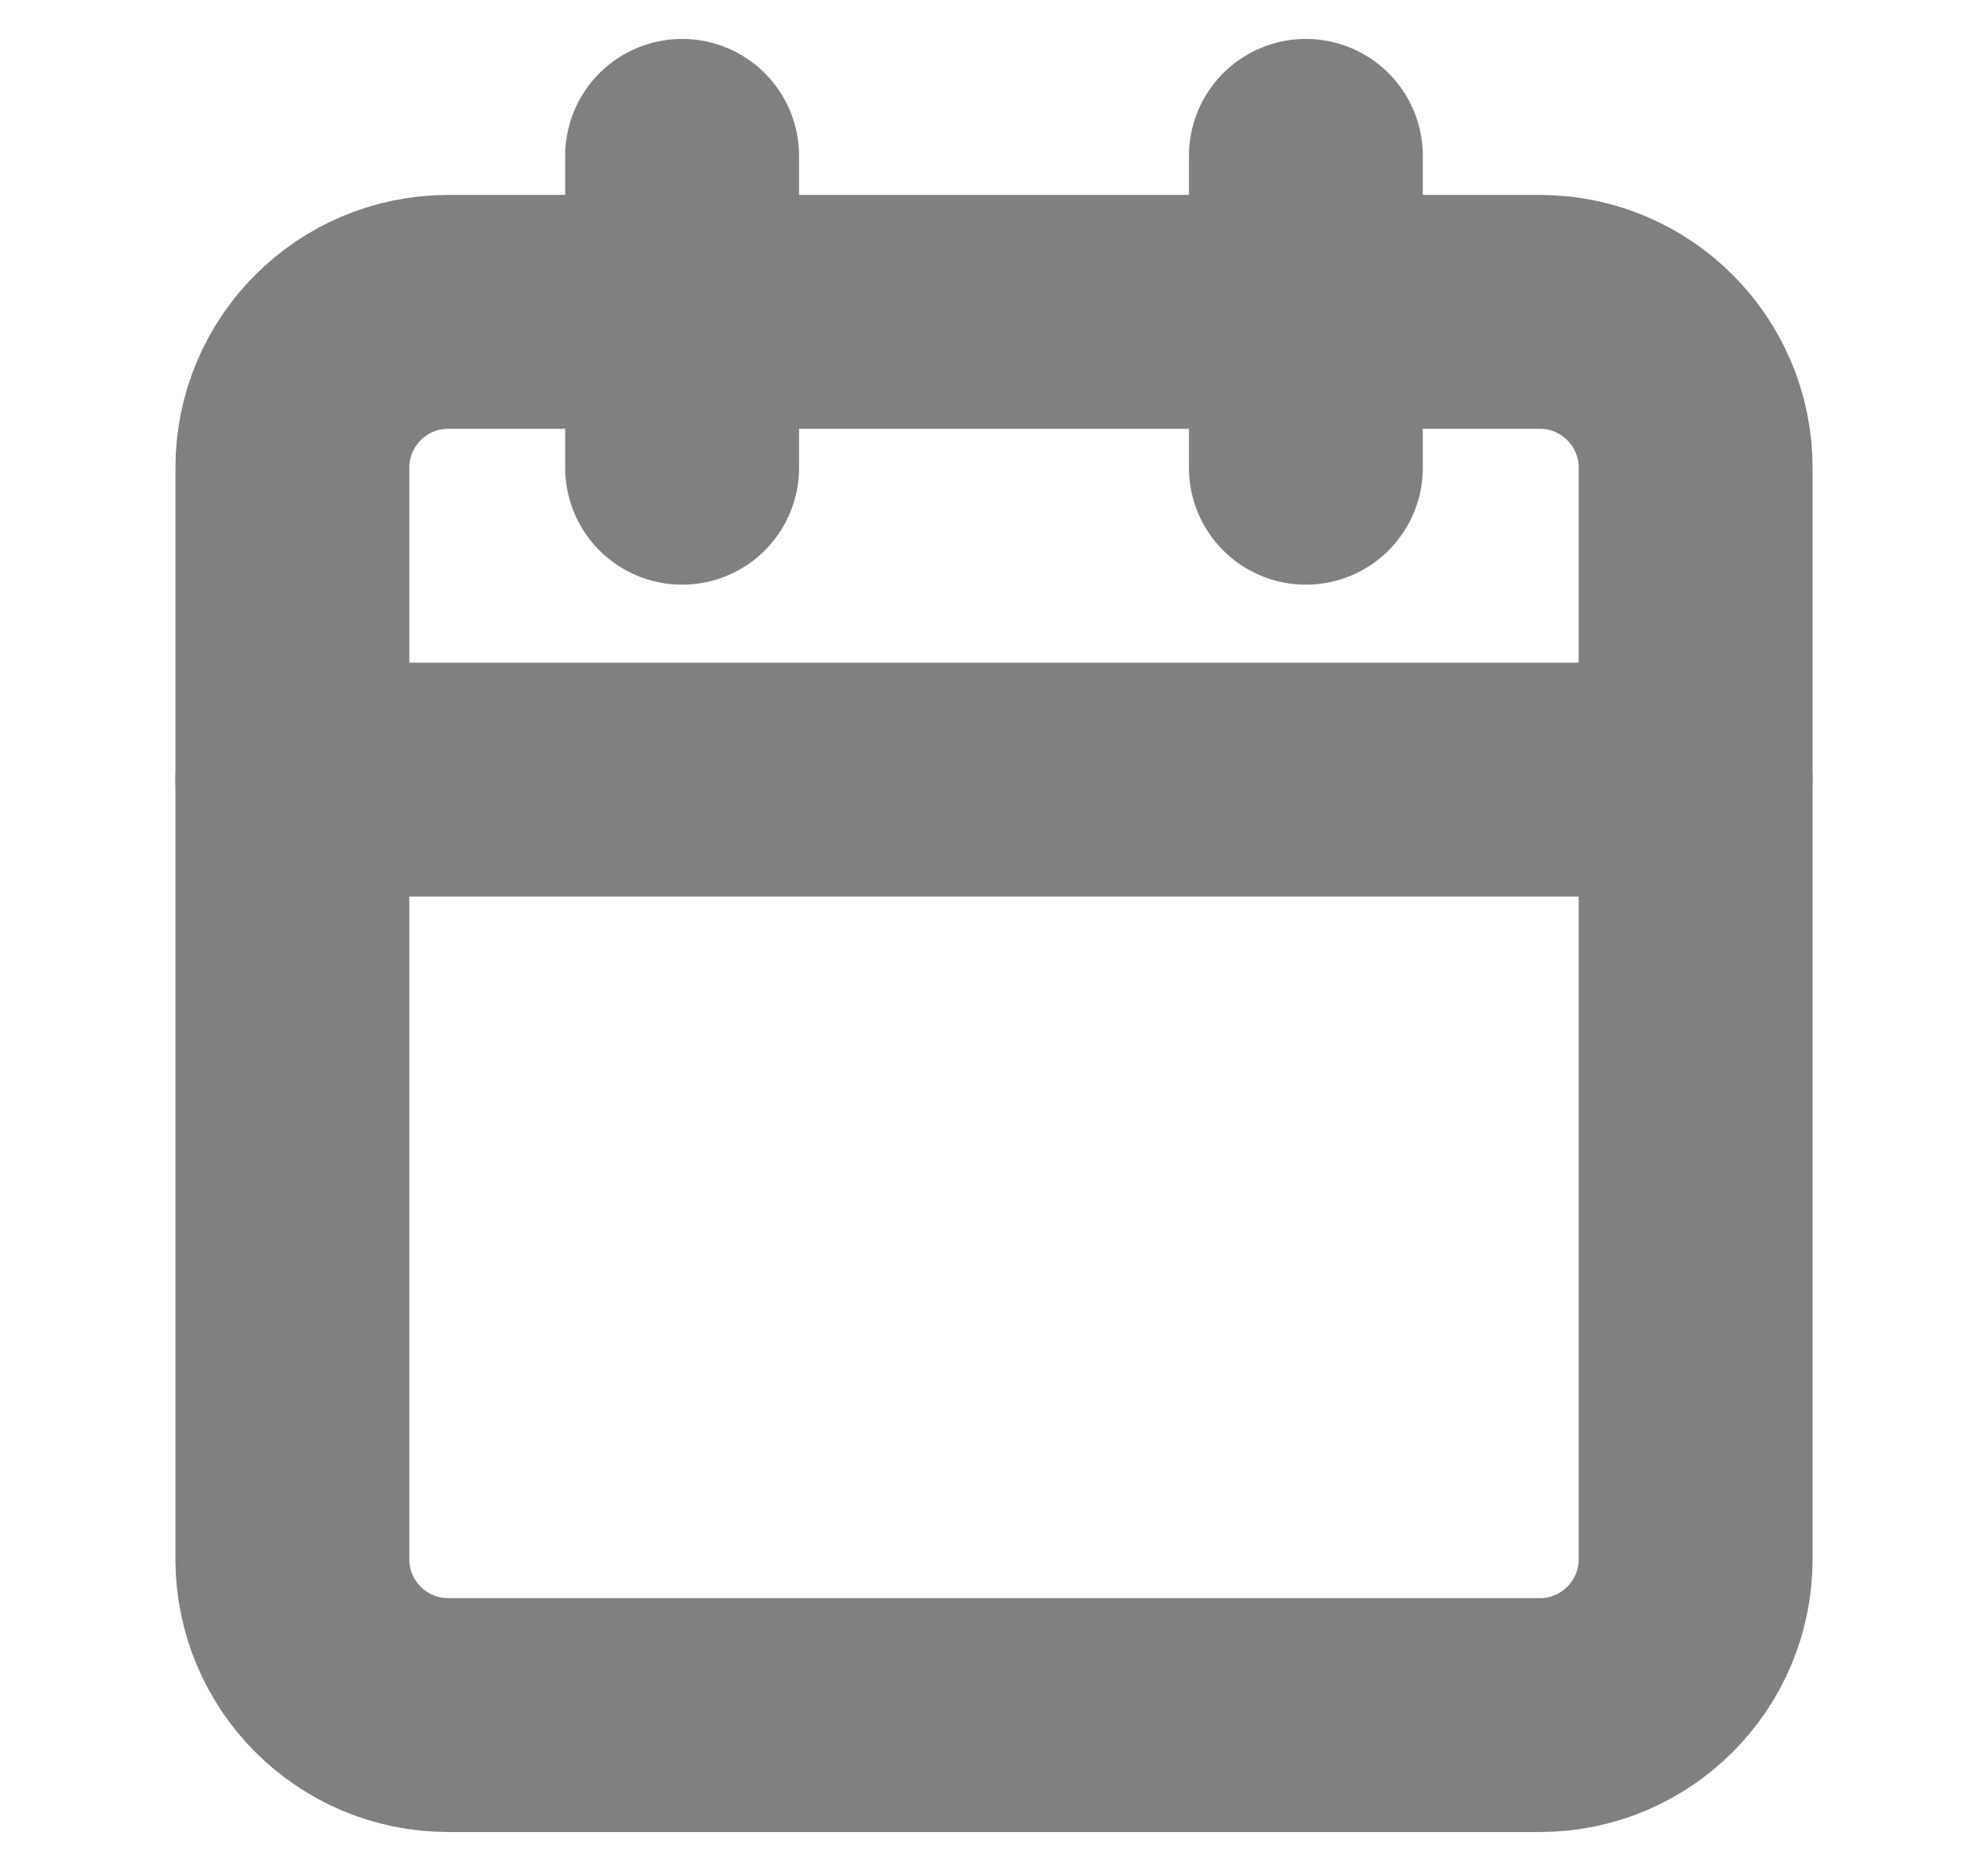 <svg xmlns="http://www.w3.org/2000/svg" width="17" height="16" viewBox="0 0 17 16" fill="none">
<path d="M5.833 1.333V4" stroke="#808080" stroke-width="2" stroke-linecap="round" stroke-linejoin="round"/>
<path d="M11.167 1.333V4" stroke="#808080" stroke-width="2" stroke-linecap="round" stroke-linejoin="round"/>
<path d="M13.167 2.667H3.833C3.097 2.667 2.5 3.264 2.5 4V13.333C2.5 14.07 3.097 14.667 3.833 14.667H13.167C13.903 14.667 14.5 14.07 14.5 13.333V4C14.5 3.264 13.903 2.667 13.167 2.667Z" stroke="#808080" stroke-width="2" stroke-linecap="round" stroke-linejoin="round"/>
<path d="M2.5 6.667H14.5" stroke="#808080" stroke-width="2" stroke-linecap="round" stroke-linejoin="round"/>
</svg>